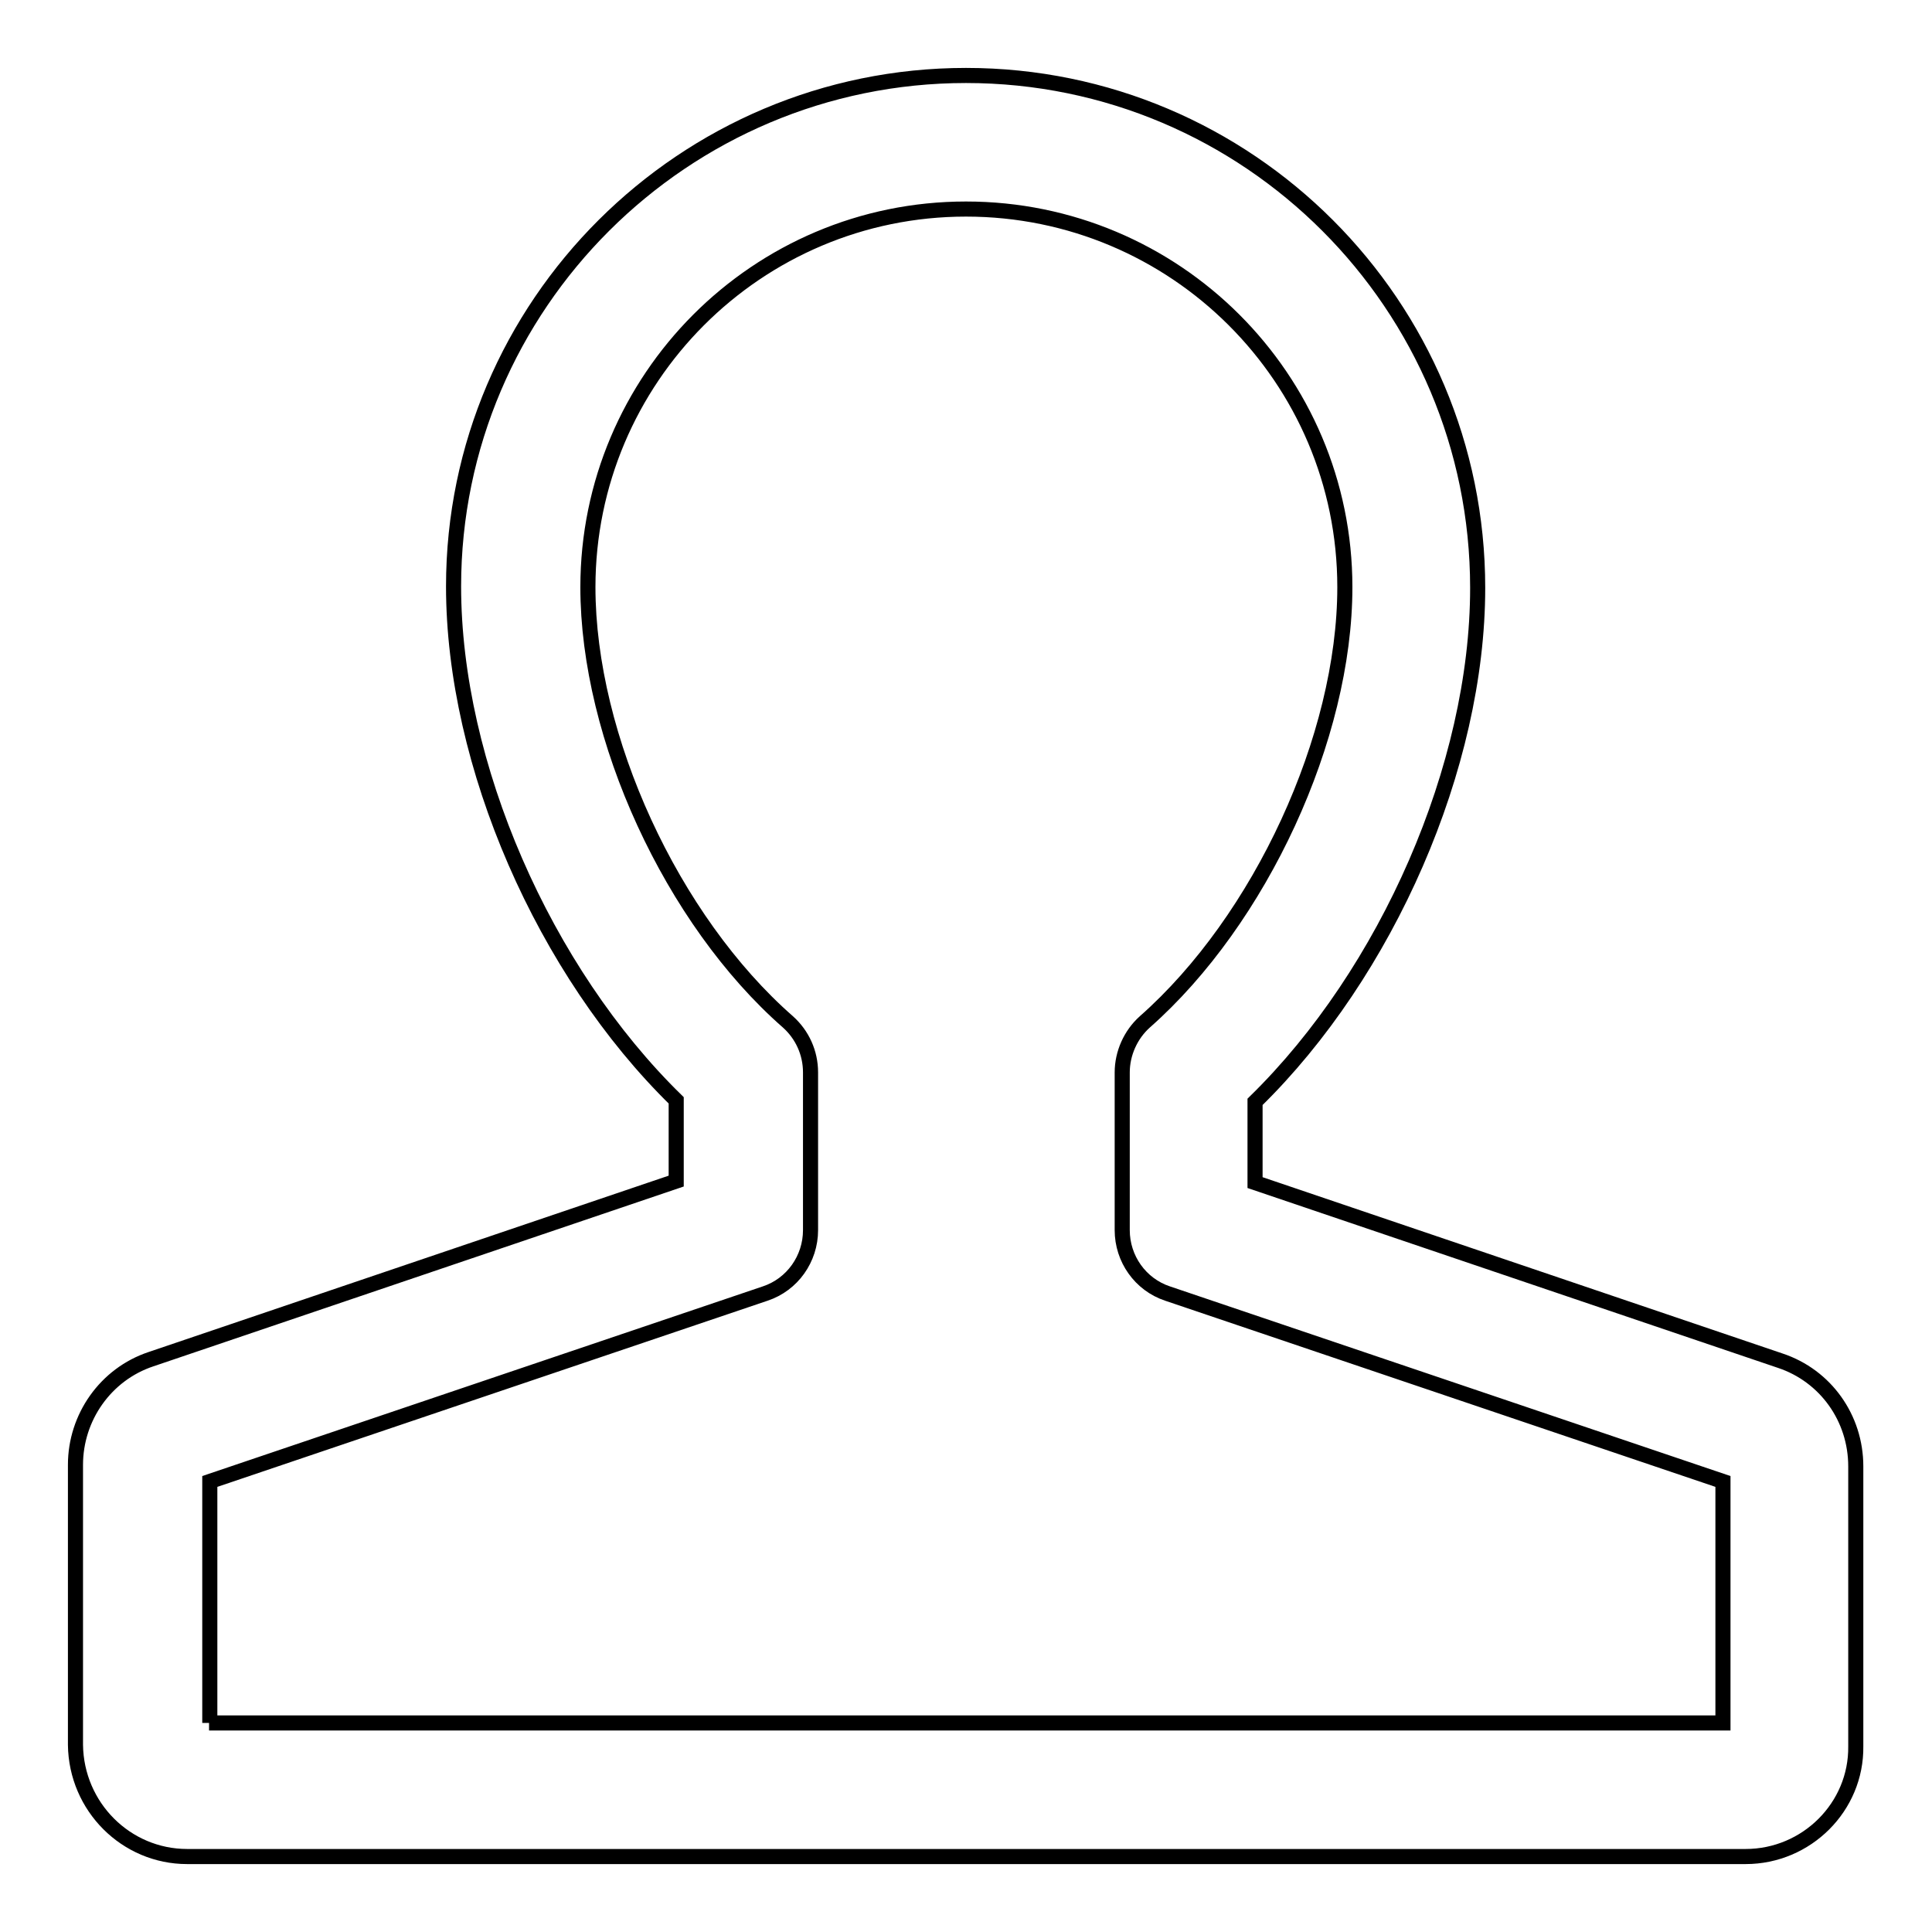 <?xml version="1.0" encoding="utf-8"?>
<!-- Svg Vector Icons : http://www.onlinewebfonts.com/icon -->
<!DOCTYPE svg PUBLIC "-//W3C//DTD SVG 1.1//EN" "http://www.w3.org/Graphics/SVG/1.1/DTD/svg11.dtd">
<svg version="1.1" xmlns="http://www.w3.org/2000/svg" xmlns:xlink="http://www.w3.org/1999/xlink" x="0px" y="0px" viewBox="0 0 256 256" enable-background="new 0 0 256 256" xml:space="preserve">
<g> <path stroke-width="2" fill-opacity="0" stroke="#000000"  d="M25.7,197L25.7,197L25.7,197z M230.3,197L230.3,197L230.3,197z M27.7,228.3h200.6v-32l-73.6-24.9 c-3.6-1.2-6-4.6-6-8.4v-20.9c0-2.5,1.1-5,3-6.7c15.3-13.5,26.5-37.7,26.5-57.6c0-27.7-22.5-50.1-50.2-50.1 c-27.7,0-50.1,22.5-50.1,50.1c0,19.9,11.1,44.1,26.5,57.6c1.9,1.7,3,4.1,3,6.7V163c0,3.8-2.4,7.2-6,8.4l-73.6,24.9V228.3z  M231.3,246H24.8c-8.1,0-14.7-6.6-14.8-14.8v-37.1c0-6.3,4-12,10-14l69.6-23.6v-10.7c-17.5-17.1-29.5-44.5-29.5-68.1 C60.1,40.4,90.6,10,128,10c37.4,0,67.8,30.4,67.8,67.9c0,23.6-12,51-29.5,68.1v10.7l69.6,23.6c6,2,10,7.6,10,14v37.1 C246,239.4,239.4,246,231.3,246L231.3,246z"/></g>
</svg>